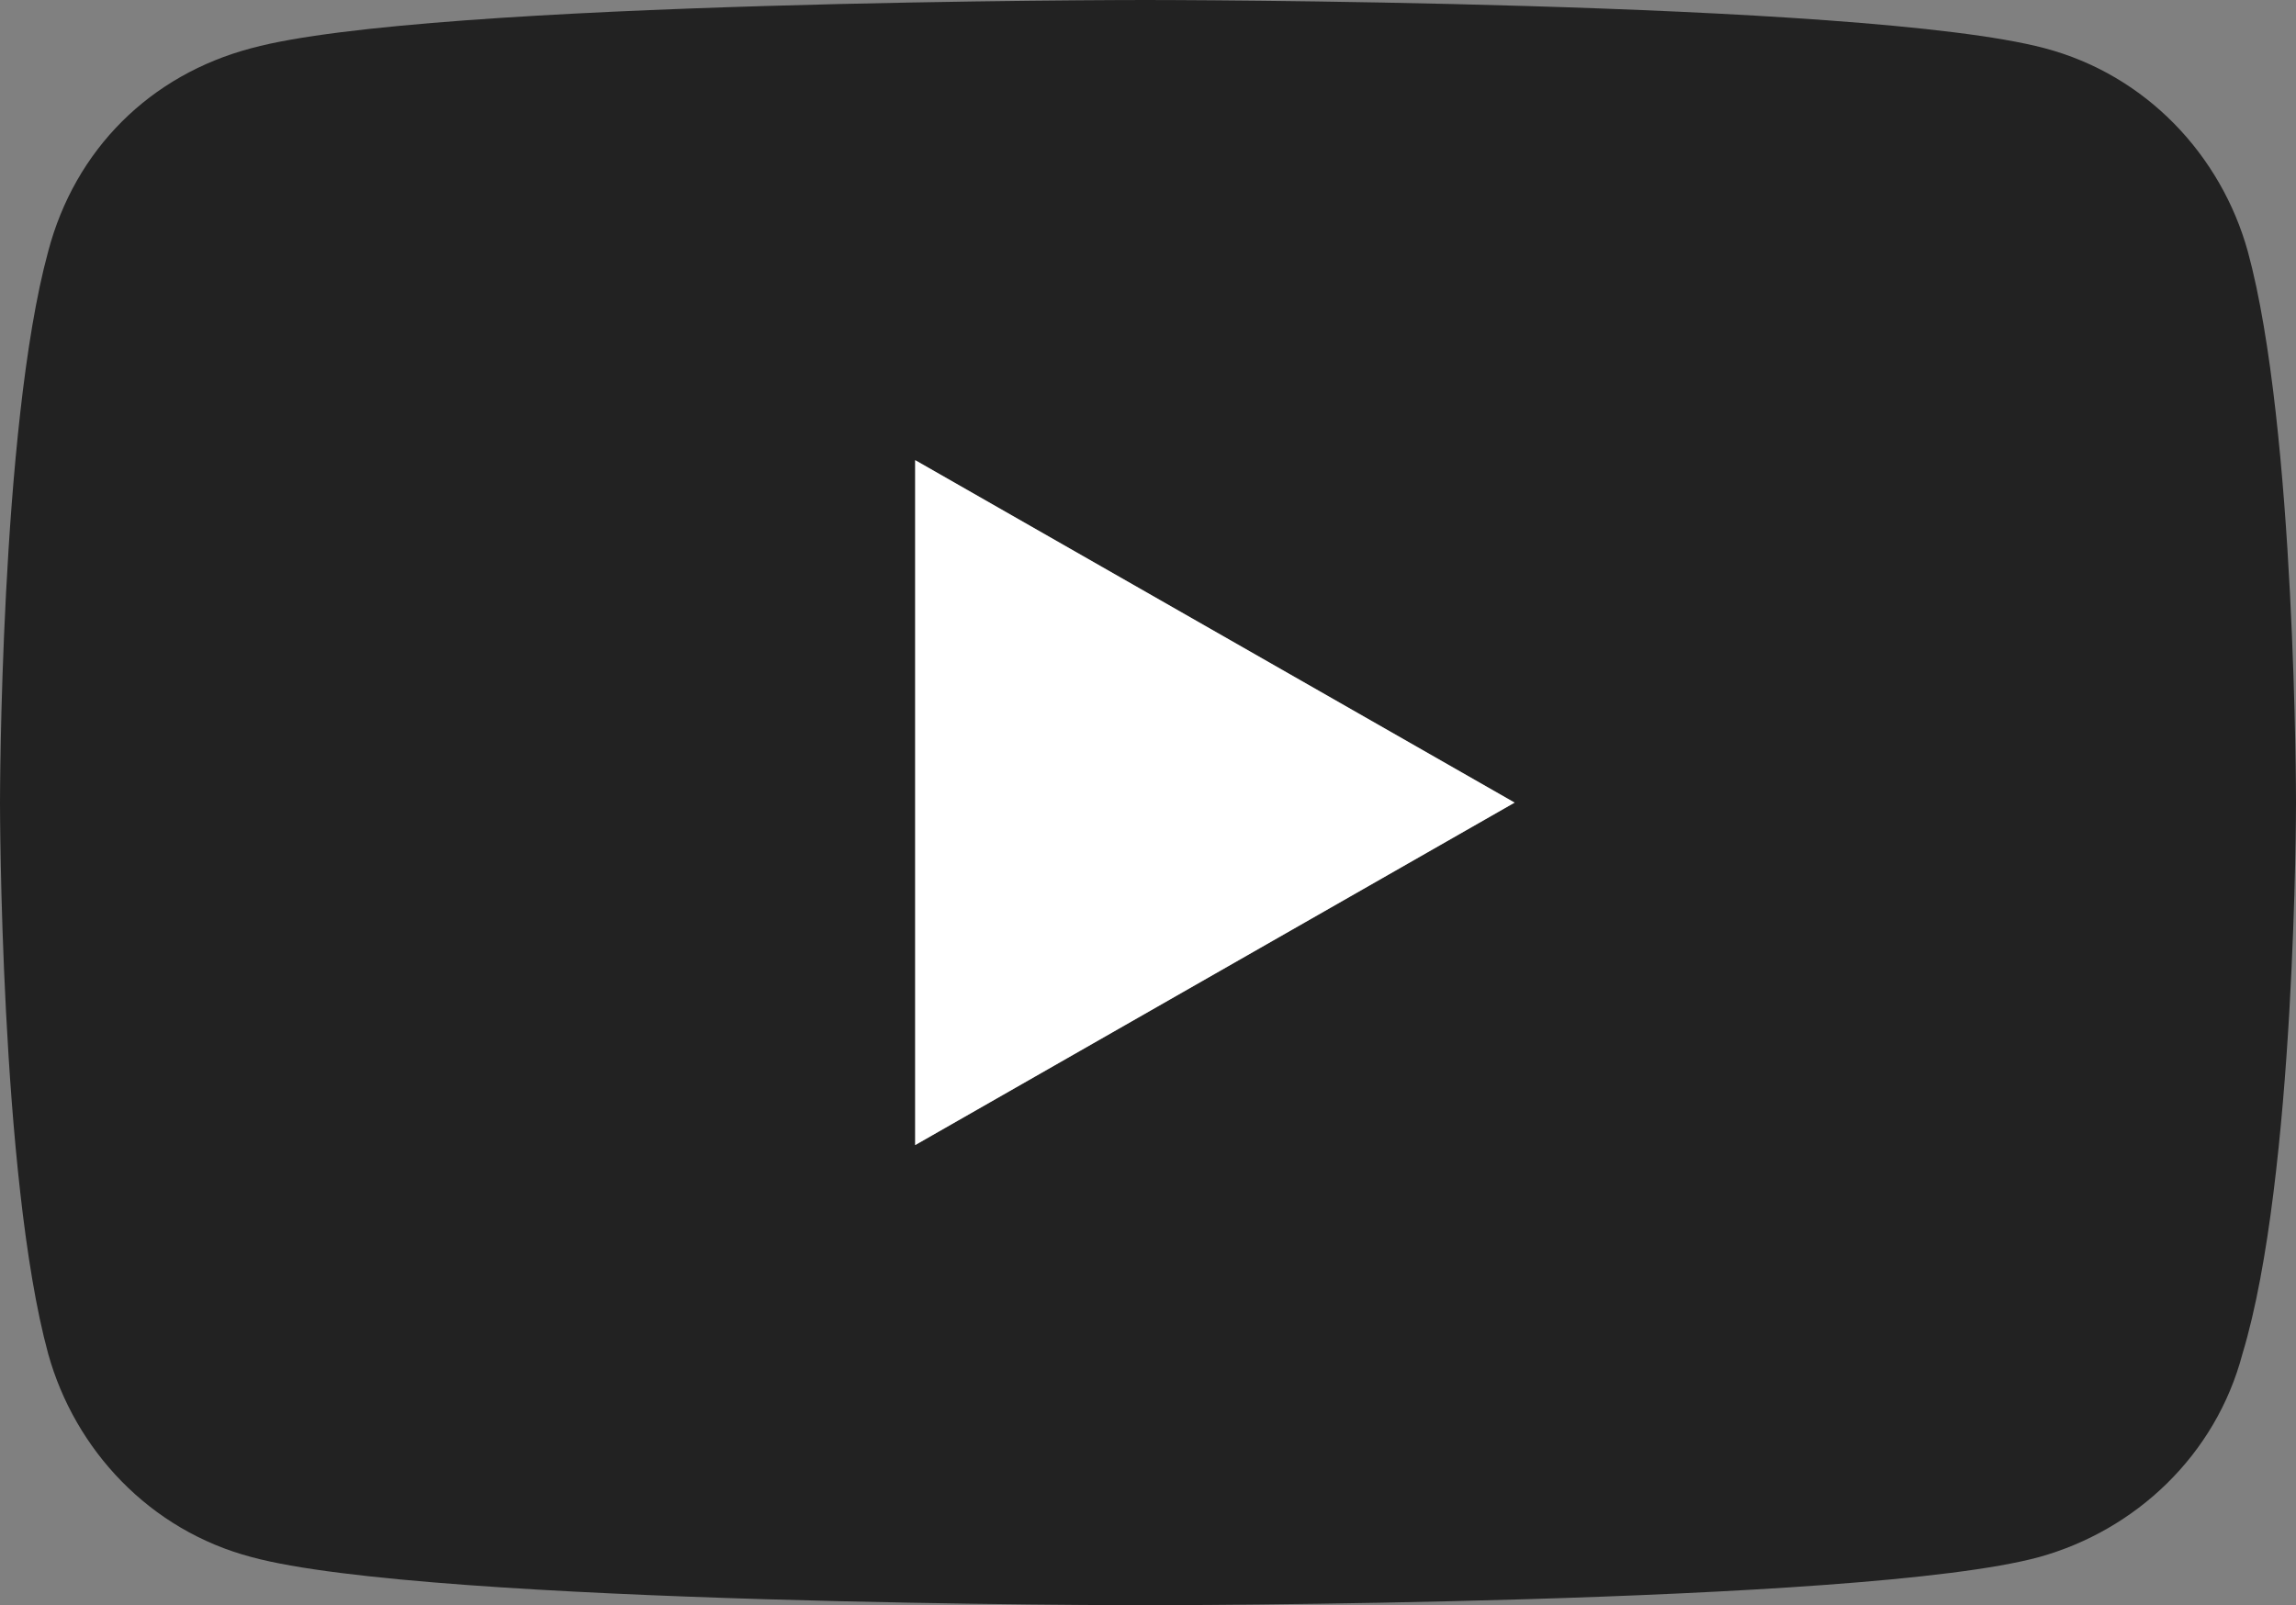 <?xml version="1.0" encoding="utf-8"?>
<!-- Generator: Adobe Illustrator 27.2.0, SVG Export Plug-In . SVG Version: 6.00 Build 0)  -->
<svg version="1.1" id="レイヤー_1" xmlns="http://www.w3.org/2000/svg" xmlns:xlink="http://www.w3.org/1999/xlink" x="0px"
	 y="0px" width="42.9px" height="30px" viewBox="0 0 42.9 30" style="enable-background:new 0 0 42.9 30;" xml:space="preserve">
<rect x="0" y="0" width="42.9" height="30" fill="#808080" stroke="none"/>
<style type="text/css">
	.st0{fill:#222222;}
	.st1{fill:#FFFFFF;}
</style>
<g>
	<path class="st0" d="M42,4.7c-0.5-1.8-1.9-3.3-3.8-3.8C34.8,0,21.4,0,21.4,0S8,0,4.7,0.9C2.8,1.4,1.4,2.8,0.9,4.7C0,8,0,15,0,15
		s0,7,0.9,10.3c0.5,1.8,1.9,3.3,3.8,3.8C8,30,21.4,30,21.4,30s13.4,0,16.7-0.9c1.8-0.5,3.3-1.9,3.8-3.8c1-3.3,1-10.3,1-10.3
		S42.9,8,42,4.7z M17.1,21.4V8.6L28.3,15L17.1,21.4z"/>
	<polygon class="st1" points="17.1,21.4 28.3,15 17.1,8.6 	"/>
</g>
</svg>
